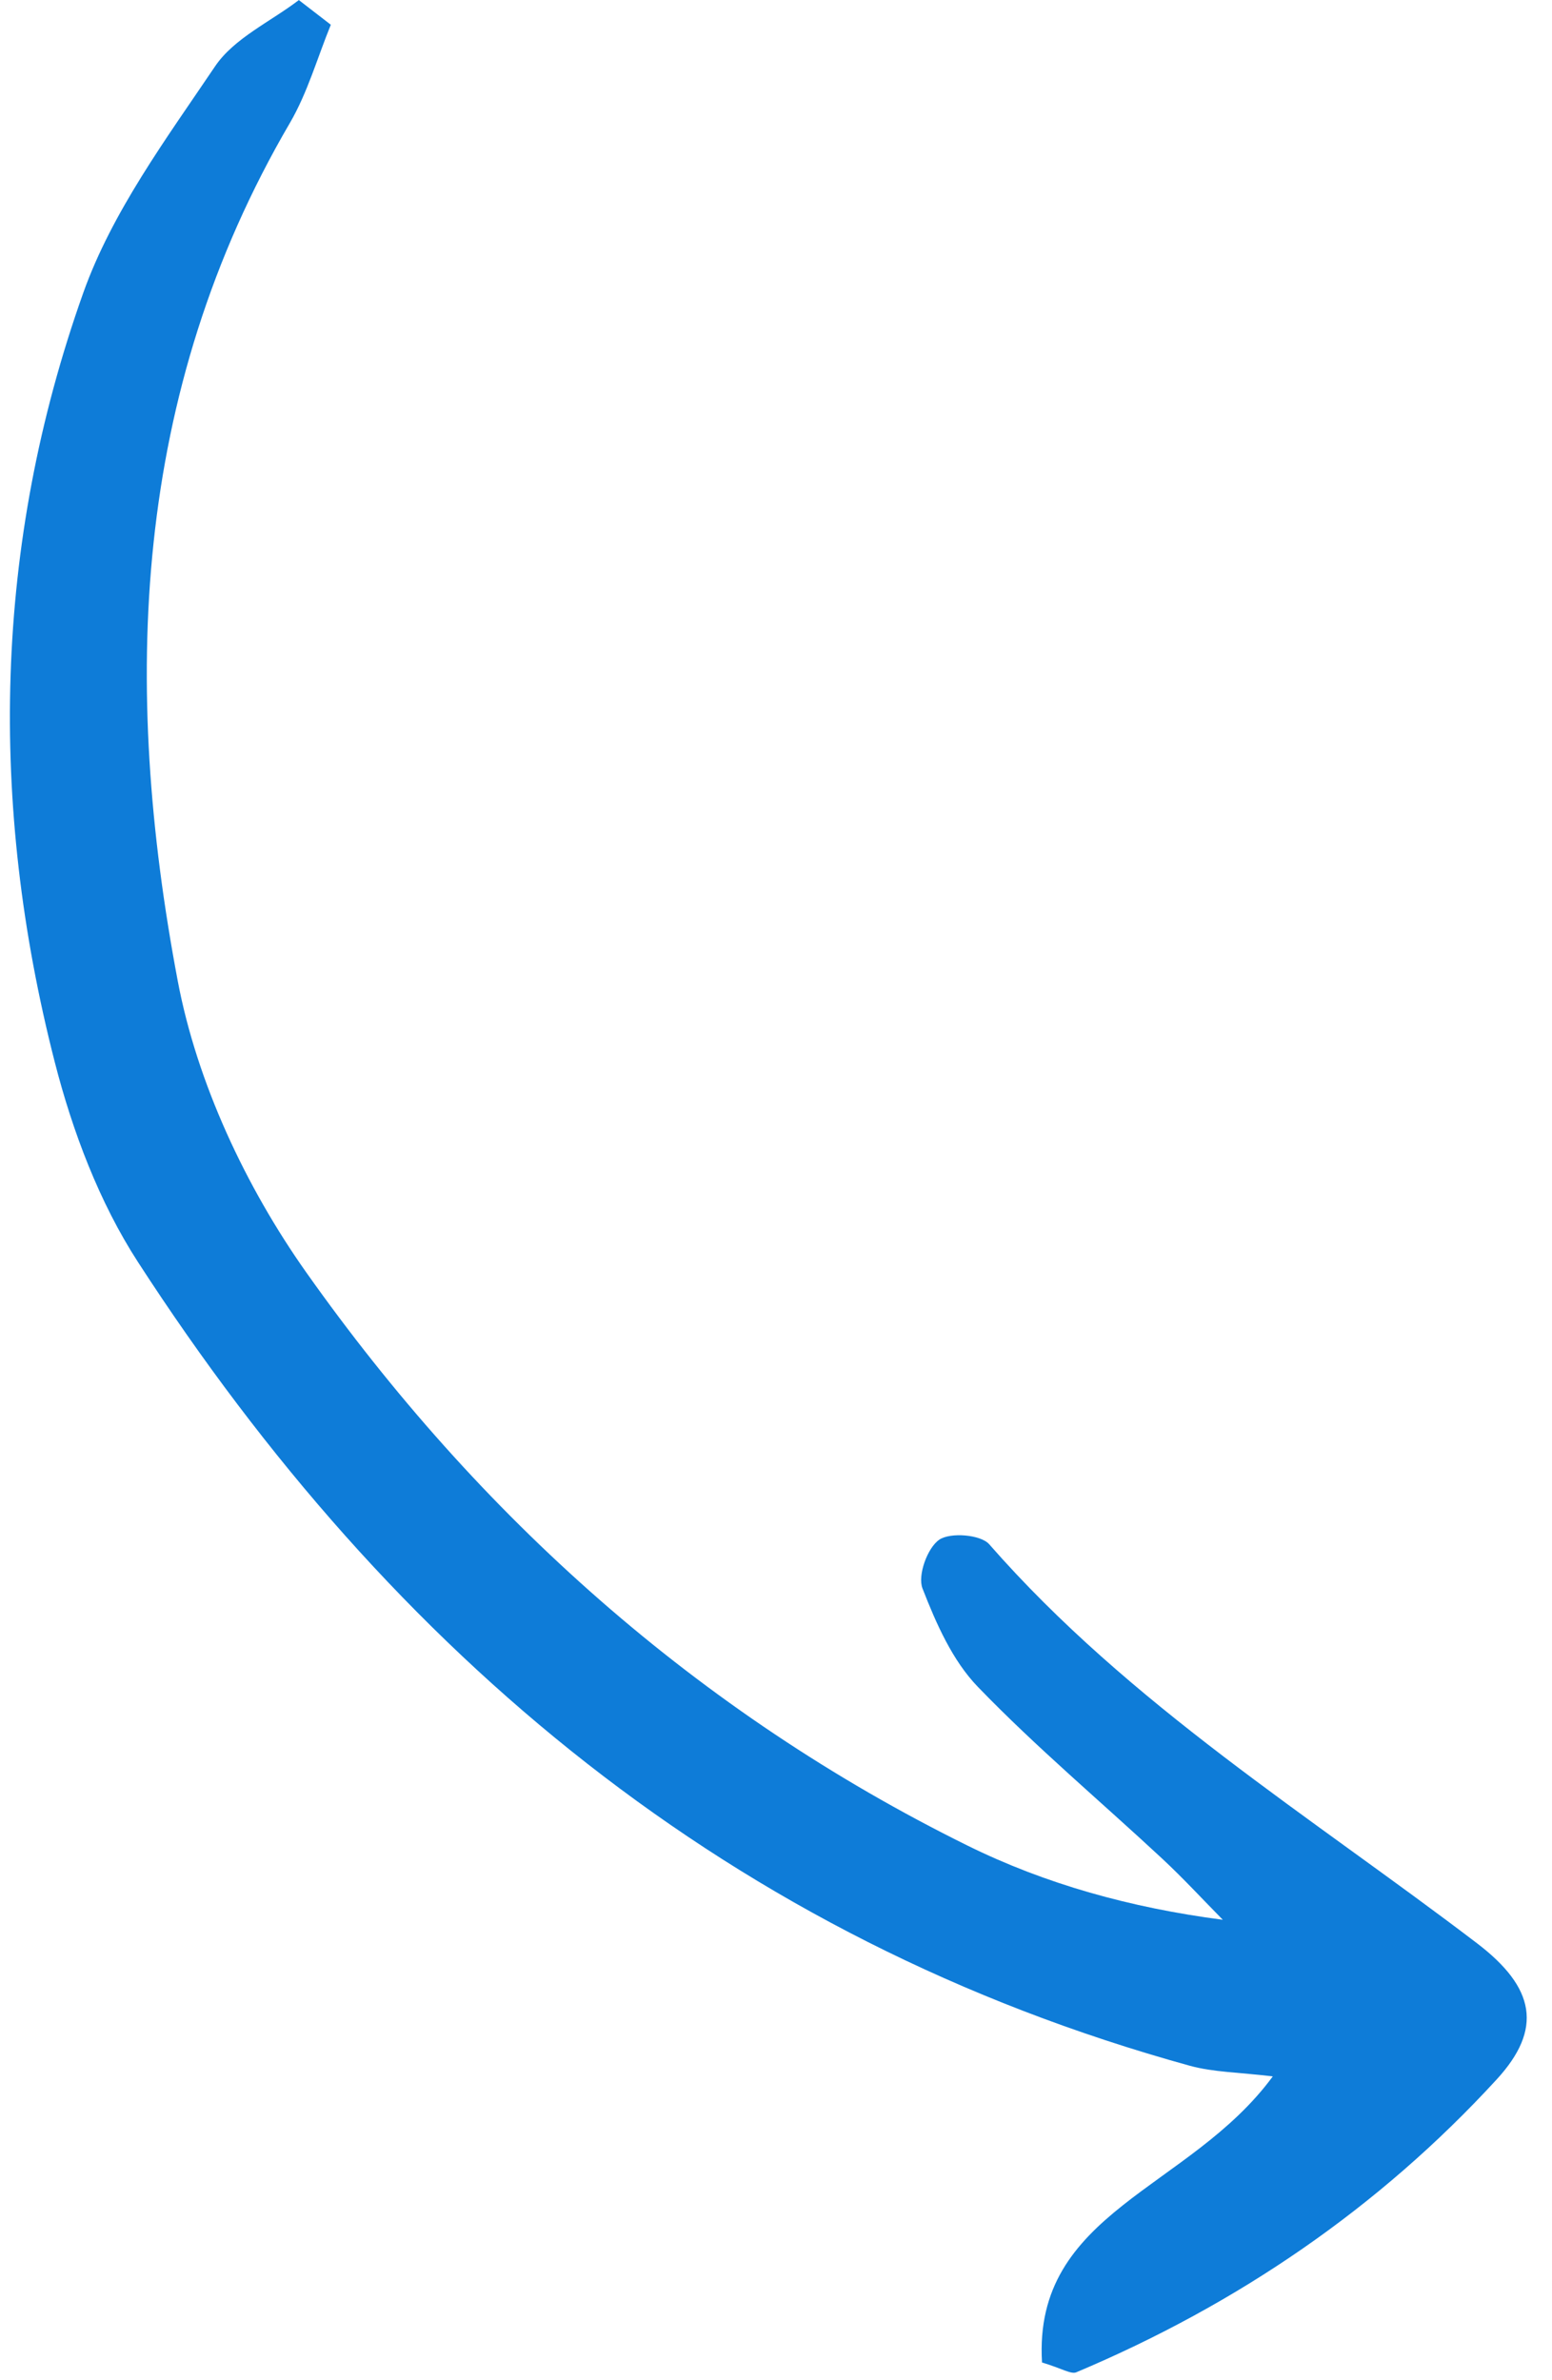 <?xml version="1.0" encoding="UTF-8"?>
<svg width="45px" height="69px" viewBox="0 0 45 69" version="1.1" xmlns="http://www.w3.org/2000/svg" xmlns:xlink="http://www.w3.org/1999/xlink">
    <title>Fill 8</title>
    <g id="Page-1" stroke="none" stroke-width="1" fill="none" fill-rule="evenodd">
        <g id="Medium" transform="translate(-360, -9057)" fill="#0E7CD8">
            <path d="M345.686,9088.479 C350.983,9095.853 358.601,9099.56 367.084,9101.564 C370.013,9102.256 373.34,9102.189 376.311,9101.598 C384.805,9099.907 392.588,9096.414 399.298,9090.838 C401.231,9089.231 402.862,9087.259 404.272,9084.952 C403.496,9085.244 402.709,9085.509 401.947,9085.833 C399.703,9086.788 397.503,9087.862 395.215,9088.694 C394.217,9089.058 393.041,9089.052 391.955,9089 C391.553,9088.981 390.941,9088.395 390.863,9087.984 C390.79,9087.604 391.214,9086.823 391.572,9086.712 C397.474,9084.884 402.542,9081.425 407.884,9078.5 C409.757,9077.474 410.94,9077.758 411.731,9079.583 C413.742,9084.217 414.63,9089.11 414.528,9094.168 C414.524,9094.336 414.261,9094.499 413.864,9094.961 C409.755,9093.42 411.033,9089.019 409.009,9085.475 C408.501,9086.323 408.2,9086.998 407.748,9087.548 C398.99,9098.195 387.462,9103.829 374.062,9105.932 C372.022,9106.253 369.83,9106.126 367.78,9105.778 C360.158,9104.485 353.363,9101.296 347.751,9095.957 C345.944,9094.238 344.647,9091.942 343.304,9089.793 C342.782,9088.958 342.776,9087.801 342.536,9086.791 C342.879,9086.605 343.223,9086.42 343.567,9086.235 C344.279,9086.979 345.091,9087.651 345.686,9088.479 Z" id="Fill-8" transform="translate(378.536, 9092.014) rotate(66) translate(-378.536, -9092.014) "></path>
        </g>
    </g>
</svg>